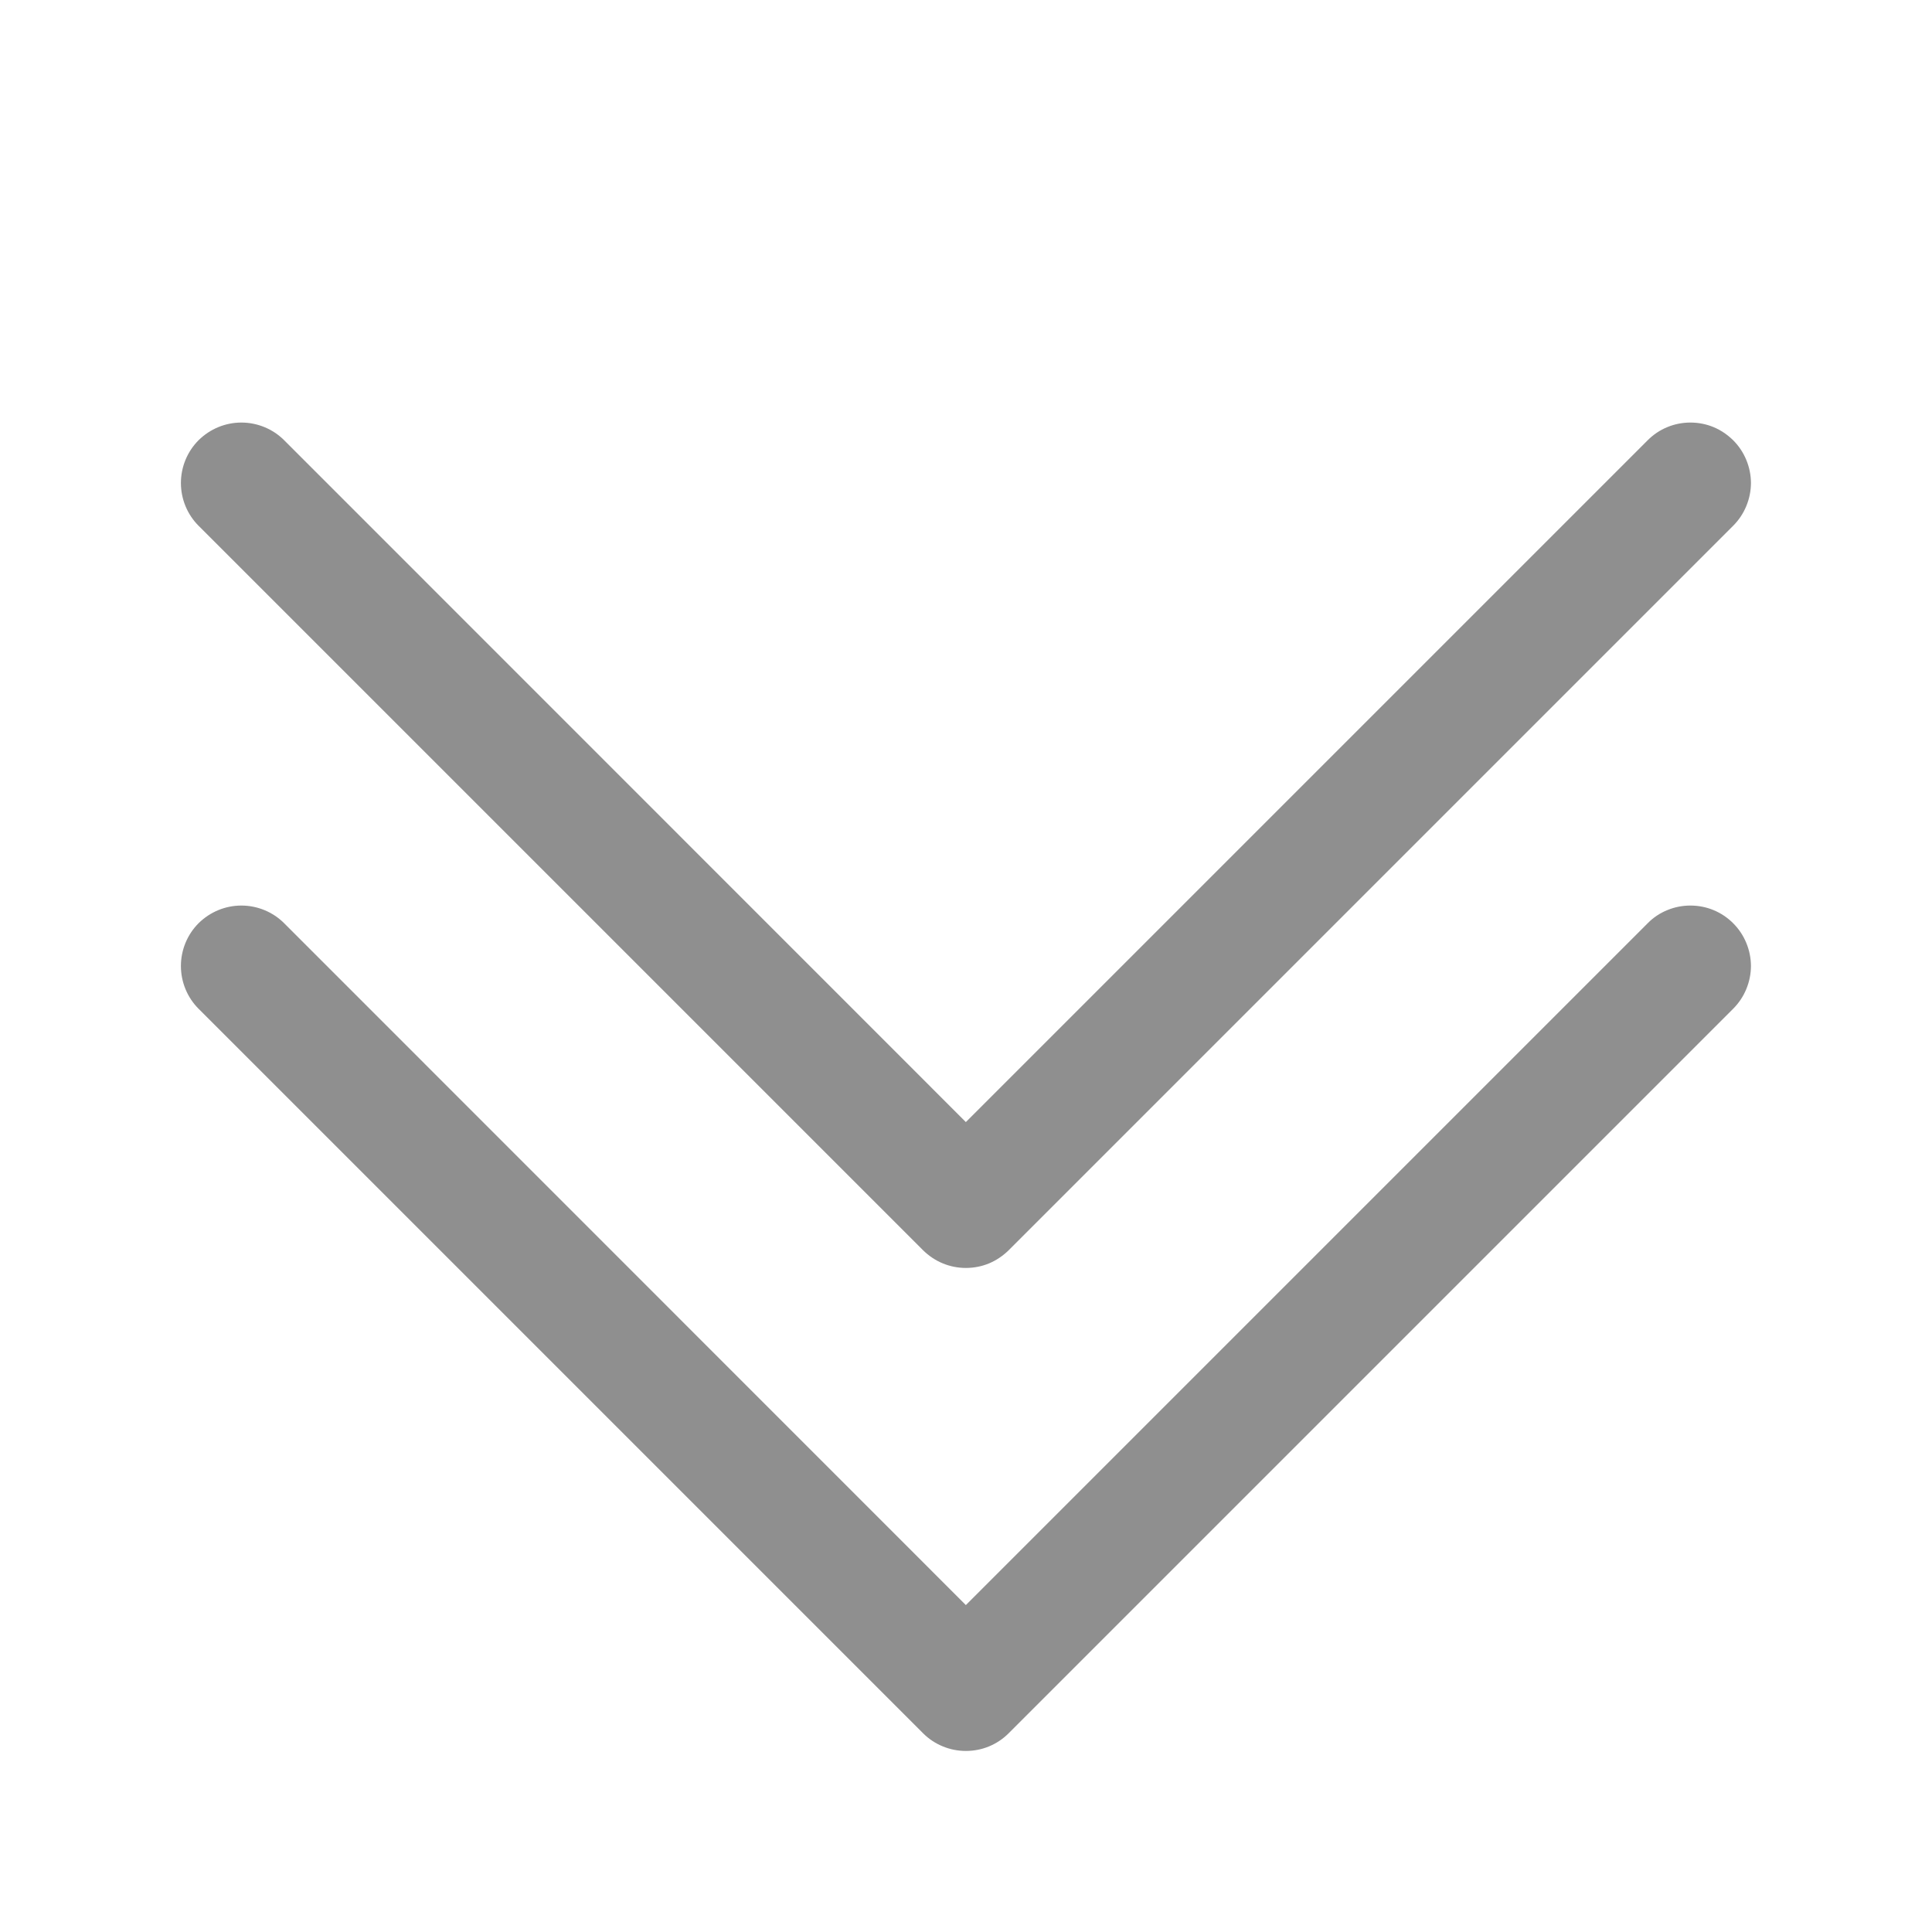 <svg width="14" height="14" viewBox="0 0 14 14" fill="none" xmlns="http://www.w3.org/2000/svg">
<path fill-rule="evenodd" clip-rule="evenodd" d="M12.559 3.19C12.6 3.231 12.632 3.279 12.654 3.332C12.676 3.385 12.688 3.442 12.688 3.5C12.688 3.558 12.676 3.615 12.654 3.668C12.632 3.721 12.6 3.769 12.559 3.81L7.309 9.06C7.268 9.1 7.22 9.133 7.167 9.155C7.114 9.177 7.057 9.188 6.999 9.188C6.942 9.188 6.885 9.177 6.832 9.155C6.778 9.133 6.73 9.1 6.689 9.06L1.439 3.81C1.357 3.728 1.311 3.616 1.311 3.5C1.311 3.384 1.357 3.272 1.439 3.19C1.522 3.108 1.633 3.062 1.749 3.062C1.865 3.062 1.977 3.108 2.059 3.19L6.999 8.131L11.94 3.19C11.98 3.15 12.028 3.117 12.082 3.095C12.135 3.073 12.192 3.062 12.249 3.062C12.307 3.062 12.364 3.073 12.417 3.095C12.47 3.117 12.518 3.15 12.559 3.19Z" fill="#8F8F8F"/>
<path fill-rule="evenodd" clip-rule="evenodd" d="M12.559 6.69C12.6 6.731 12.632 6.779 12.654 6.832C12.676 6.885 12.688 6.942 12.688 7C12.688 7.058 12.676 7.115 12.654 7.168C12.632 7.221 12.6 7.269 12.559 7.31L7.309 12.56C7.268 12.601 7.22 12.633 7.167 12.655C7.114 12.677 7.057 12.688 6.999 12.688C6.942 12.688 6.885 12.677 6.832 12.655C6.778 12.633 6.73 12.601 6.689 12.56L1.439 7.31C1.357 7.228 1.311 7.116 1.311 7C1.311 6.884 1.357 6.772 1.439 6.69C1.522 6.608 1.633 6.562 1.749 6.562C1.865 6.562 1.977 6.608 2.059 6.69L6.999 11.631L11.94 6.69C11.98 6.649 12.028 6.617 12.082 6.595C12.135 6.573 12.192 6.562 12.249 6.562C12.307 6.562 12.364 6.573 12.417 6.595C12.47 6.617 12.518 6.649 12.559 6.69Z" fill="#8F8F8F"/>
</svg>
